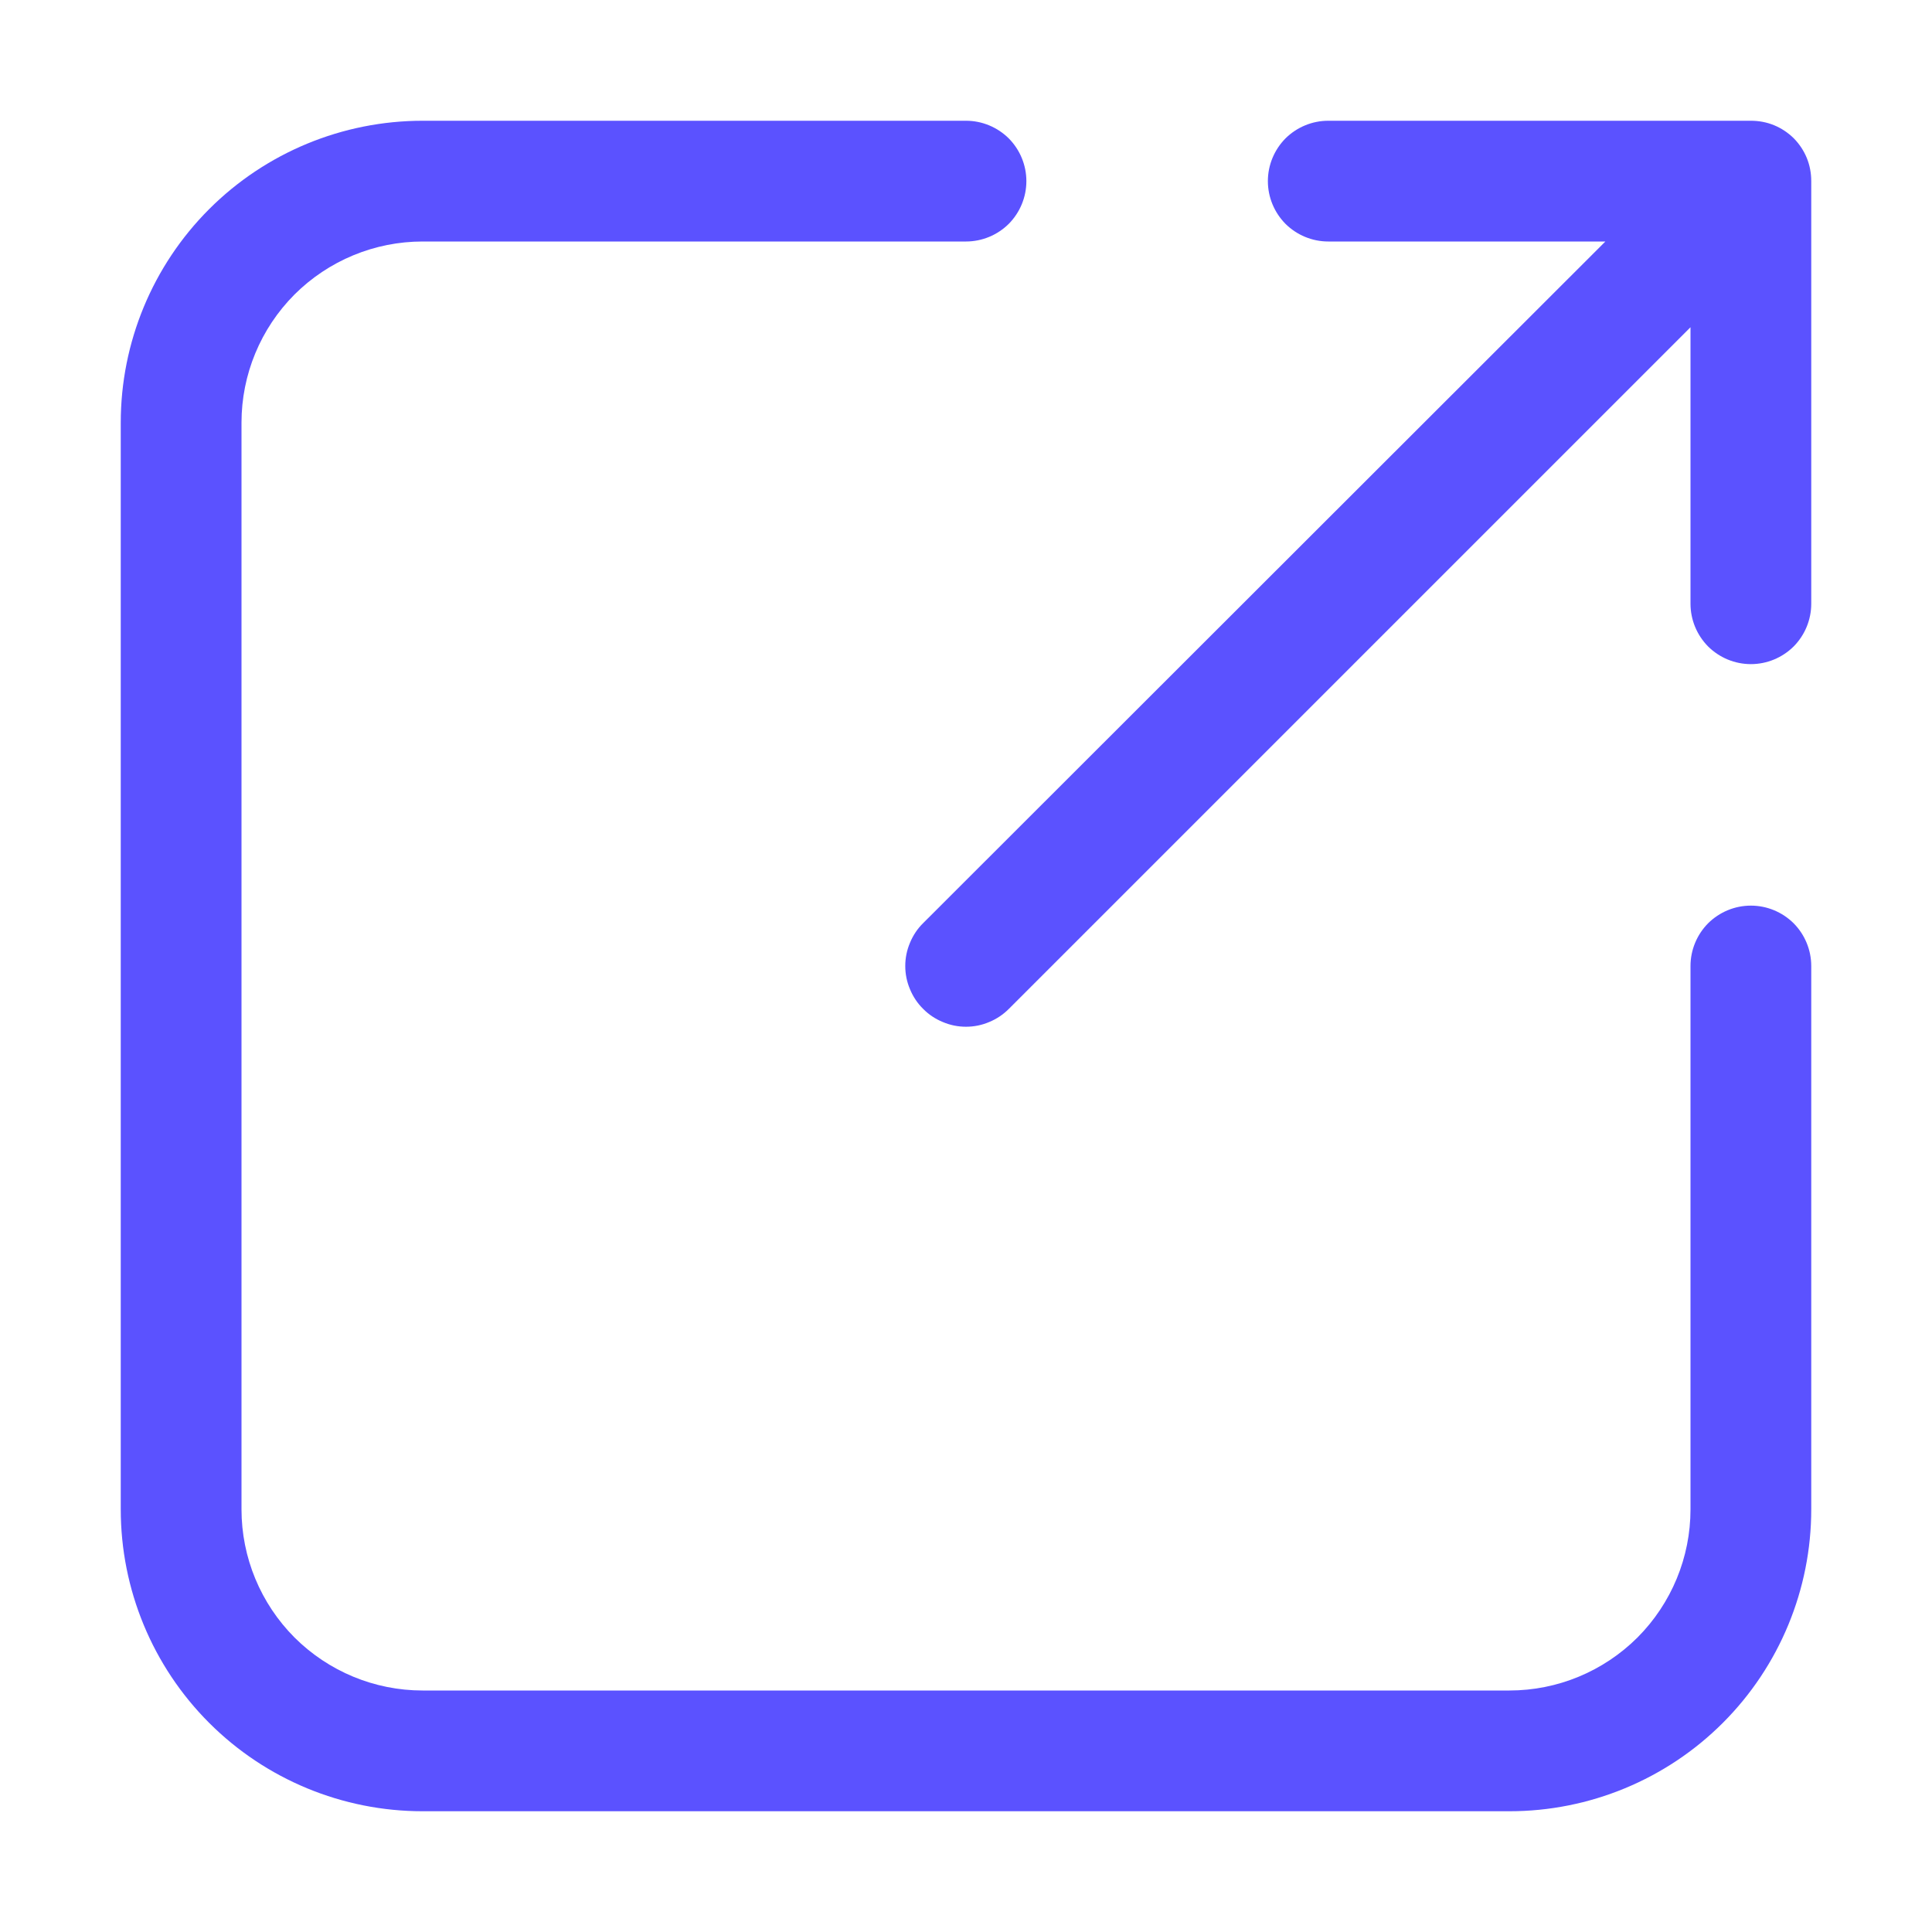 <?xml version="1.0" encoding="UTF-8"?> <svg xmlns="http://www.w3.org/2000/svg" width="16" height="16" viewBox="0 0 16 16" fill="none"><path d="M14.5 7.5C14.367 7.5 14.24 7.553 14.146 7.646C14.053 7.74 14 7.867 14 8V12.5C14 12.898 13.842 13.279 13.561 13.561C13.279 13.842 12.898 14 12.5 14H3.5C3.102 14 2.721 13.842 2.439 13.561C2.158 13.279 2 12.898 2 12.5V3.5C2 3.102 2.158 2.721 2.439 2.439C2.721 2.158 3.102 2 3.5 2H8C8.133 2 8.26 1.947 8.354 1.854C8.447 1.76 8.5 1.633 8.5 1.5C8.5 1.367 8.447 1.24 8.354 1.146C8.26 1.053 8.133 1 8 1H3.5C2.837 1 2.201 1.263 1.732 1.732C1.263 2.201 1 2.837 1 3.5V12.5C1 13.163 1.263 13.799 1.732 14.268C2.201 14.737 2.837 15 3.5 15H12.5C13.163 15 13.799 14.737 14.268 14.268C14.737 13.799 15 13.163 15 12.5V8C15 7.867 14.947 7.74 14.854 7.646C14.76 7.553 14.633 7.5 14.5 7.5Z" fill="#5B52FF"></path><path d="M11 2H13.295L7.645 7.645C7.598 7.691 7.561 7.747 7.536 7.808C7.51 7.869 7.497 7.934 7.497 8C7.497 8.066 7.51 8.131 7.536 8.192C7.561 8.253 7.598 8.309 7.645 8.355C7.691 8.402 7.747 8.439 7.808 8.464C7.869 8.49 7.934 8.503 8 8.503C8.066 8.503 8.131 8.49 8.192 8.464C8.253 8.439 8.308 8.402 8.355 8.355L14 2.71V5C14 5.133 14.053 5.26 14.146 5.354C14.24 5.447 14.367 5.5 14.5 5.5C14.633 5.5 14.76 5.447 14.854 5.354C14.947 5.26 15 5.133 15 5V1.5C15 1.434 14.988 1.369 14.963 1.308C14.938 1.247 14.901 1.192 14.855 1.145C14.808 1.099 14.753 1.062 14.692 1.037C14.631 1.012 14.566 1 14.5 1H11C10.867 1 10.74 1.053 10.646 1.146C10.553 1.24 10.5 1.367 10.5 1.5C10.5 1.633 10.553 1.76 10.646 1.854C10.74 1.947 10.867 2 11 2Z" fill="#5B52FF"></path></svg> 
